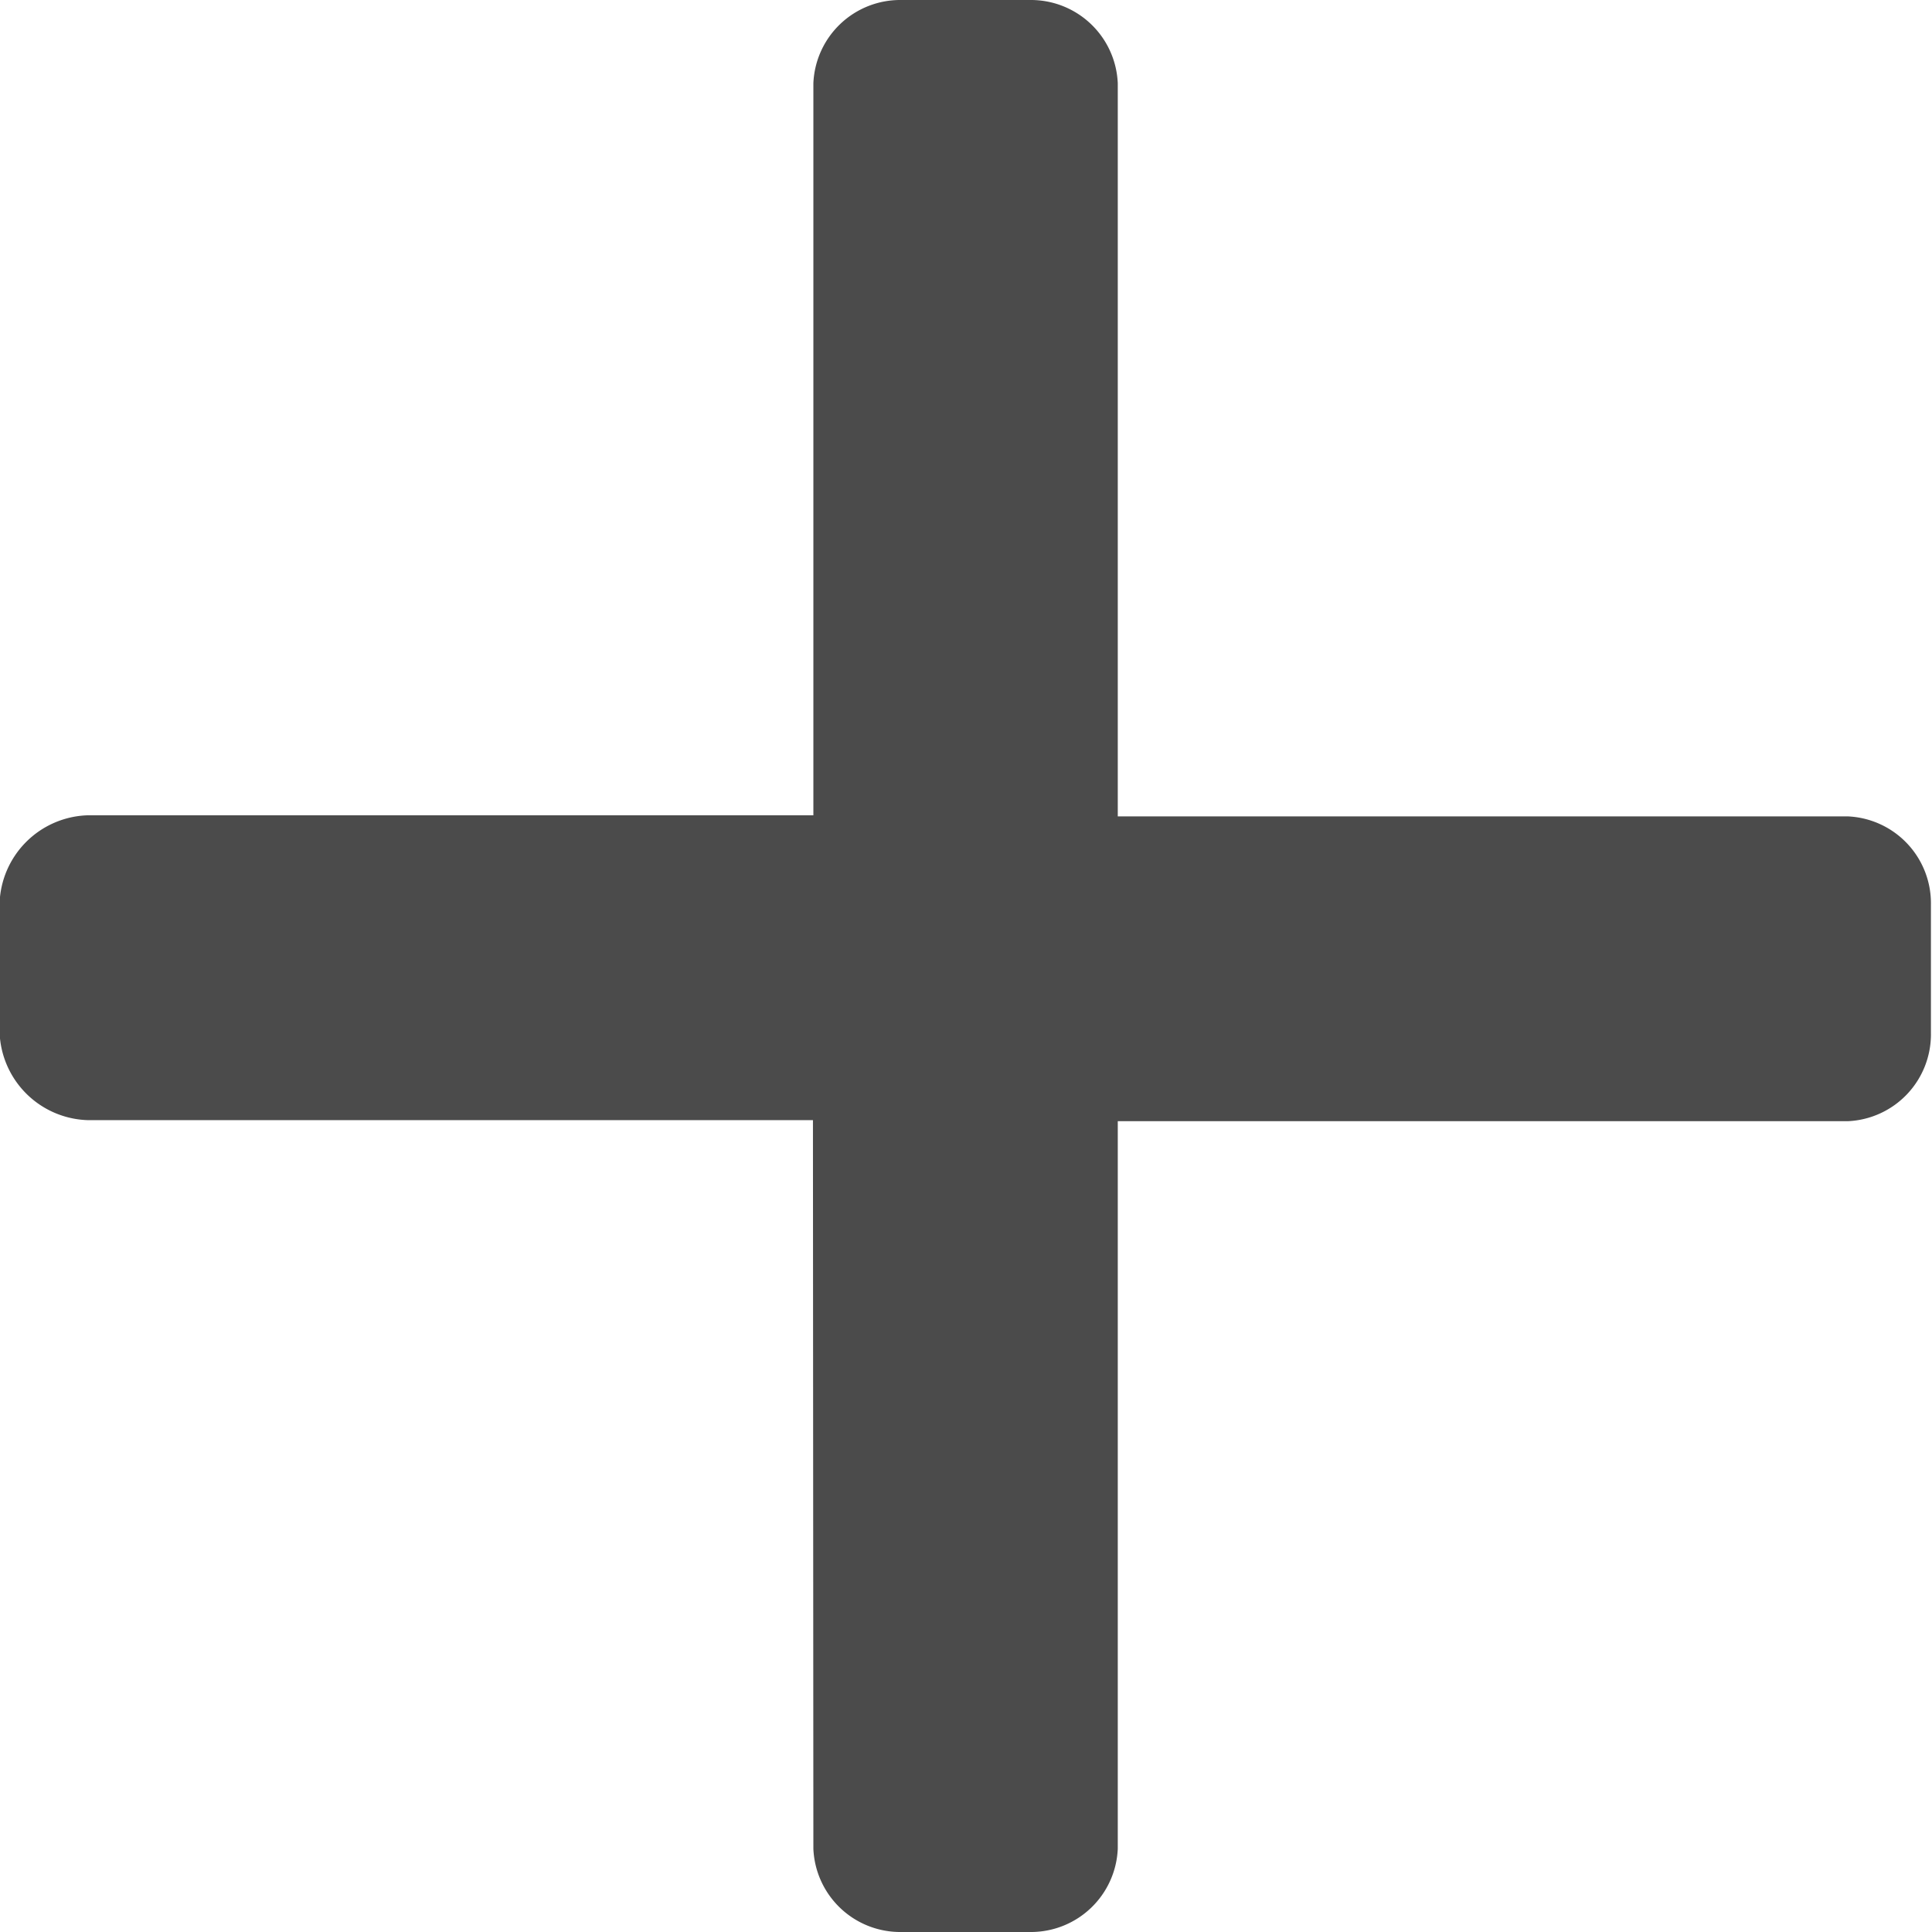 <svg xmlns="http://www.w3.org/2000/svg" width="9" height="9" viewBox="0 0 9 9">
  <path id="icon-product-plus" d="M5.882-4.176a.405.405,0,0,0,.409.388h.6A.405.405,0,0,0,7.3-4.176V-7.565h3.4a.405.405,0,0,0,.388-.41v-.6a.405.405,0,0,0-.388-.41H7.3V-12.4a.405.405,0,0,0-.409-.388h-.6a.405.405,0,0,0-.409.388v3.41H2.5a.424.424,0,0,0-.409.41v.6a.424.424,0,0,0,.409.41h3.38Z" transform="translate(-2.093 12.788)" fill="#4b4b4b"/>
</svg>
